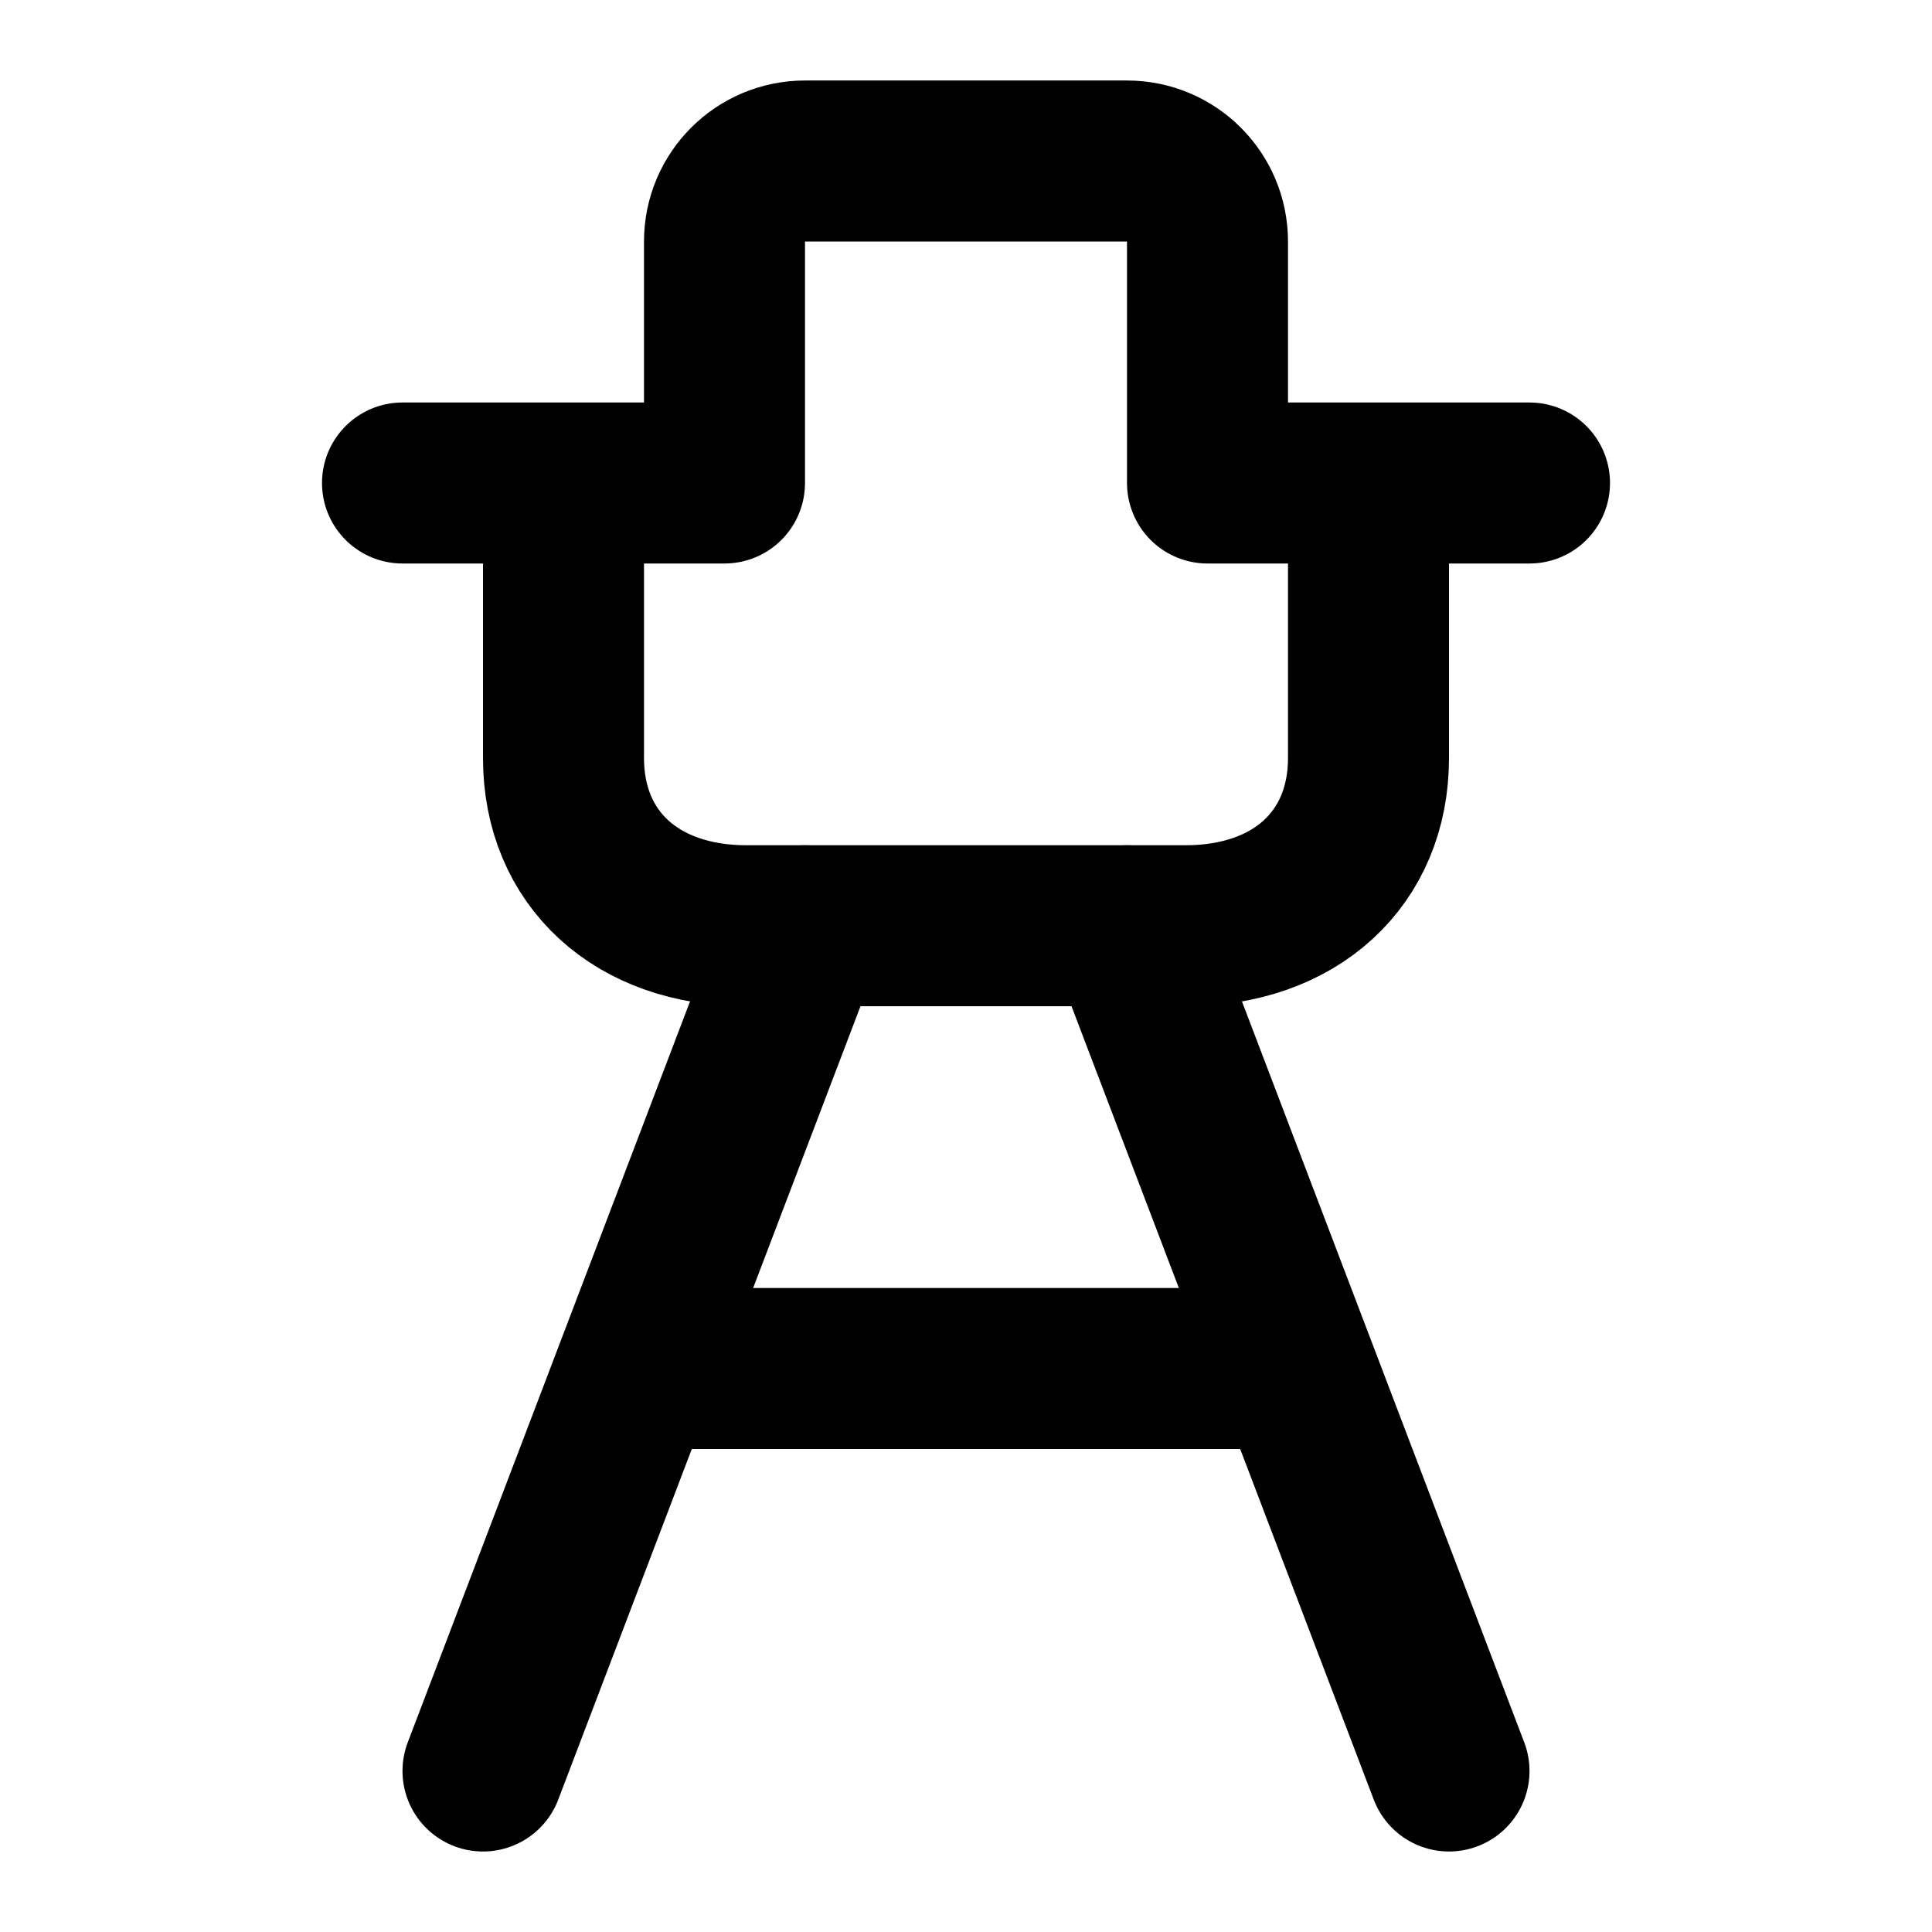 <?xml version="1.0" encoding="utf-8"?><!-- Uploaded to: SVG Repo, www.svgrepo.com, Generator: SVG Repo Mixer Tools -->
<svg width="800px" height="800px" viewBox="0 0 48 48" fill="none" xmlns="http://www.w3.org/2000/svg">
<path d="M14 13C14 13 14 16.333 14 18.833C14 21.333 15.818 23 18.546 23C21.273 23 26.727 23 29.454 23C32.182 23 34 21.333 34 18.833C34 16.333 34 13 34 13" stroke="#000000" stroke-width="4" stroke-linecap="round" stroke-linejoin="round"/>
<path d="M20 23L12 44" stroke="#000000" stroke-width="4" stroke-linecap="round" stroke-linejoin="round"/>
<path d="M28 23L36 44" stroke="#000000" stroke-width="4" stroke-linecap="round" stroke-linejoin="round"/>
<path d="M38 12H30V6C30 4.895 29.105 4 28 4H20C18.895 4 18 4.895 18 6V12H10" stroke="#000000" stroke-width="4" stroke-linecap="round" stroke-linejoin="round"/>
<path d="M16 34L32 34" stroke="#000000" stroke-width="4" stroke-linecap="round" stroke-linejoin="round"/>
</svg>